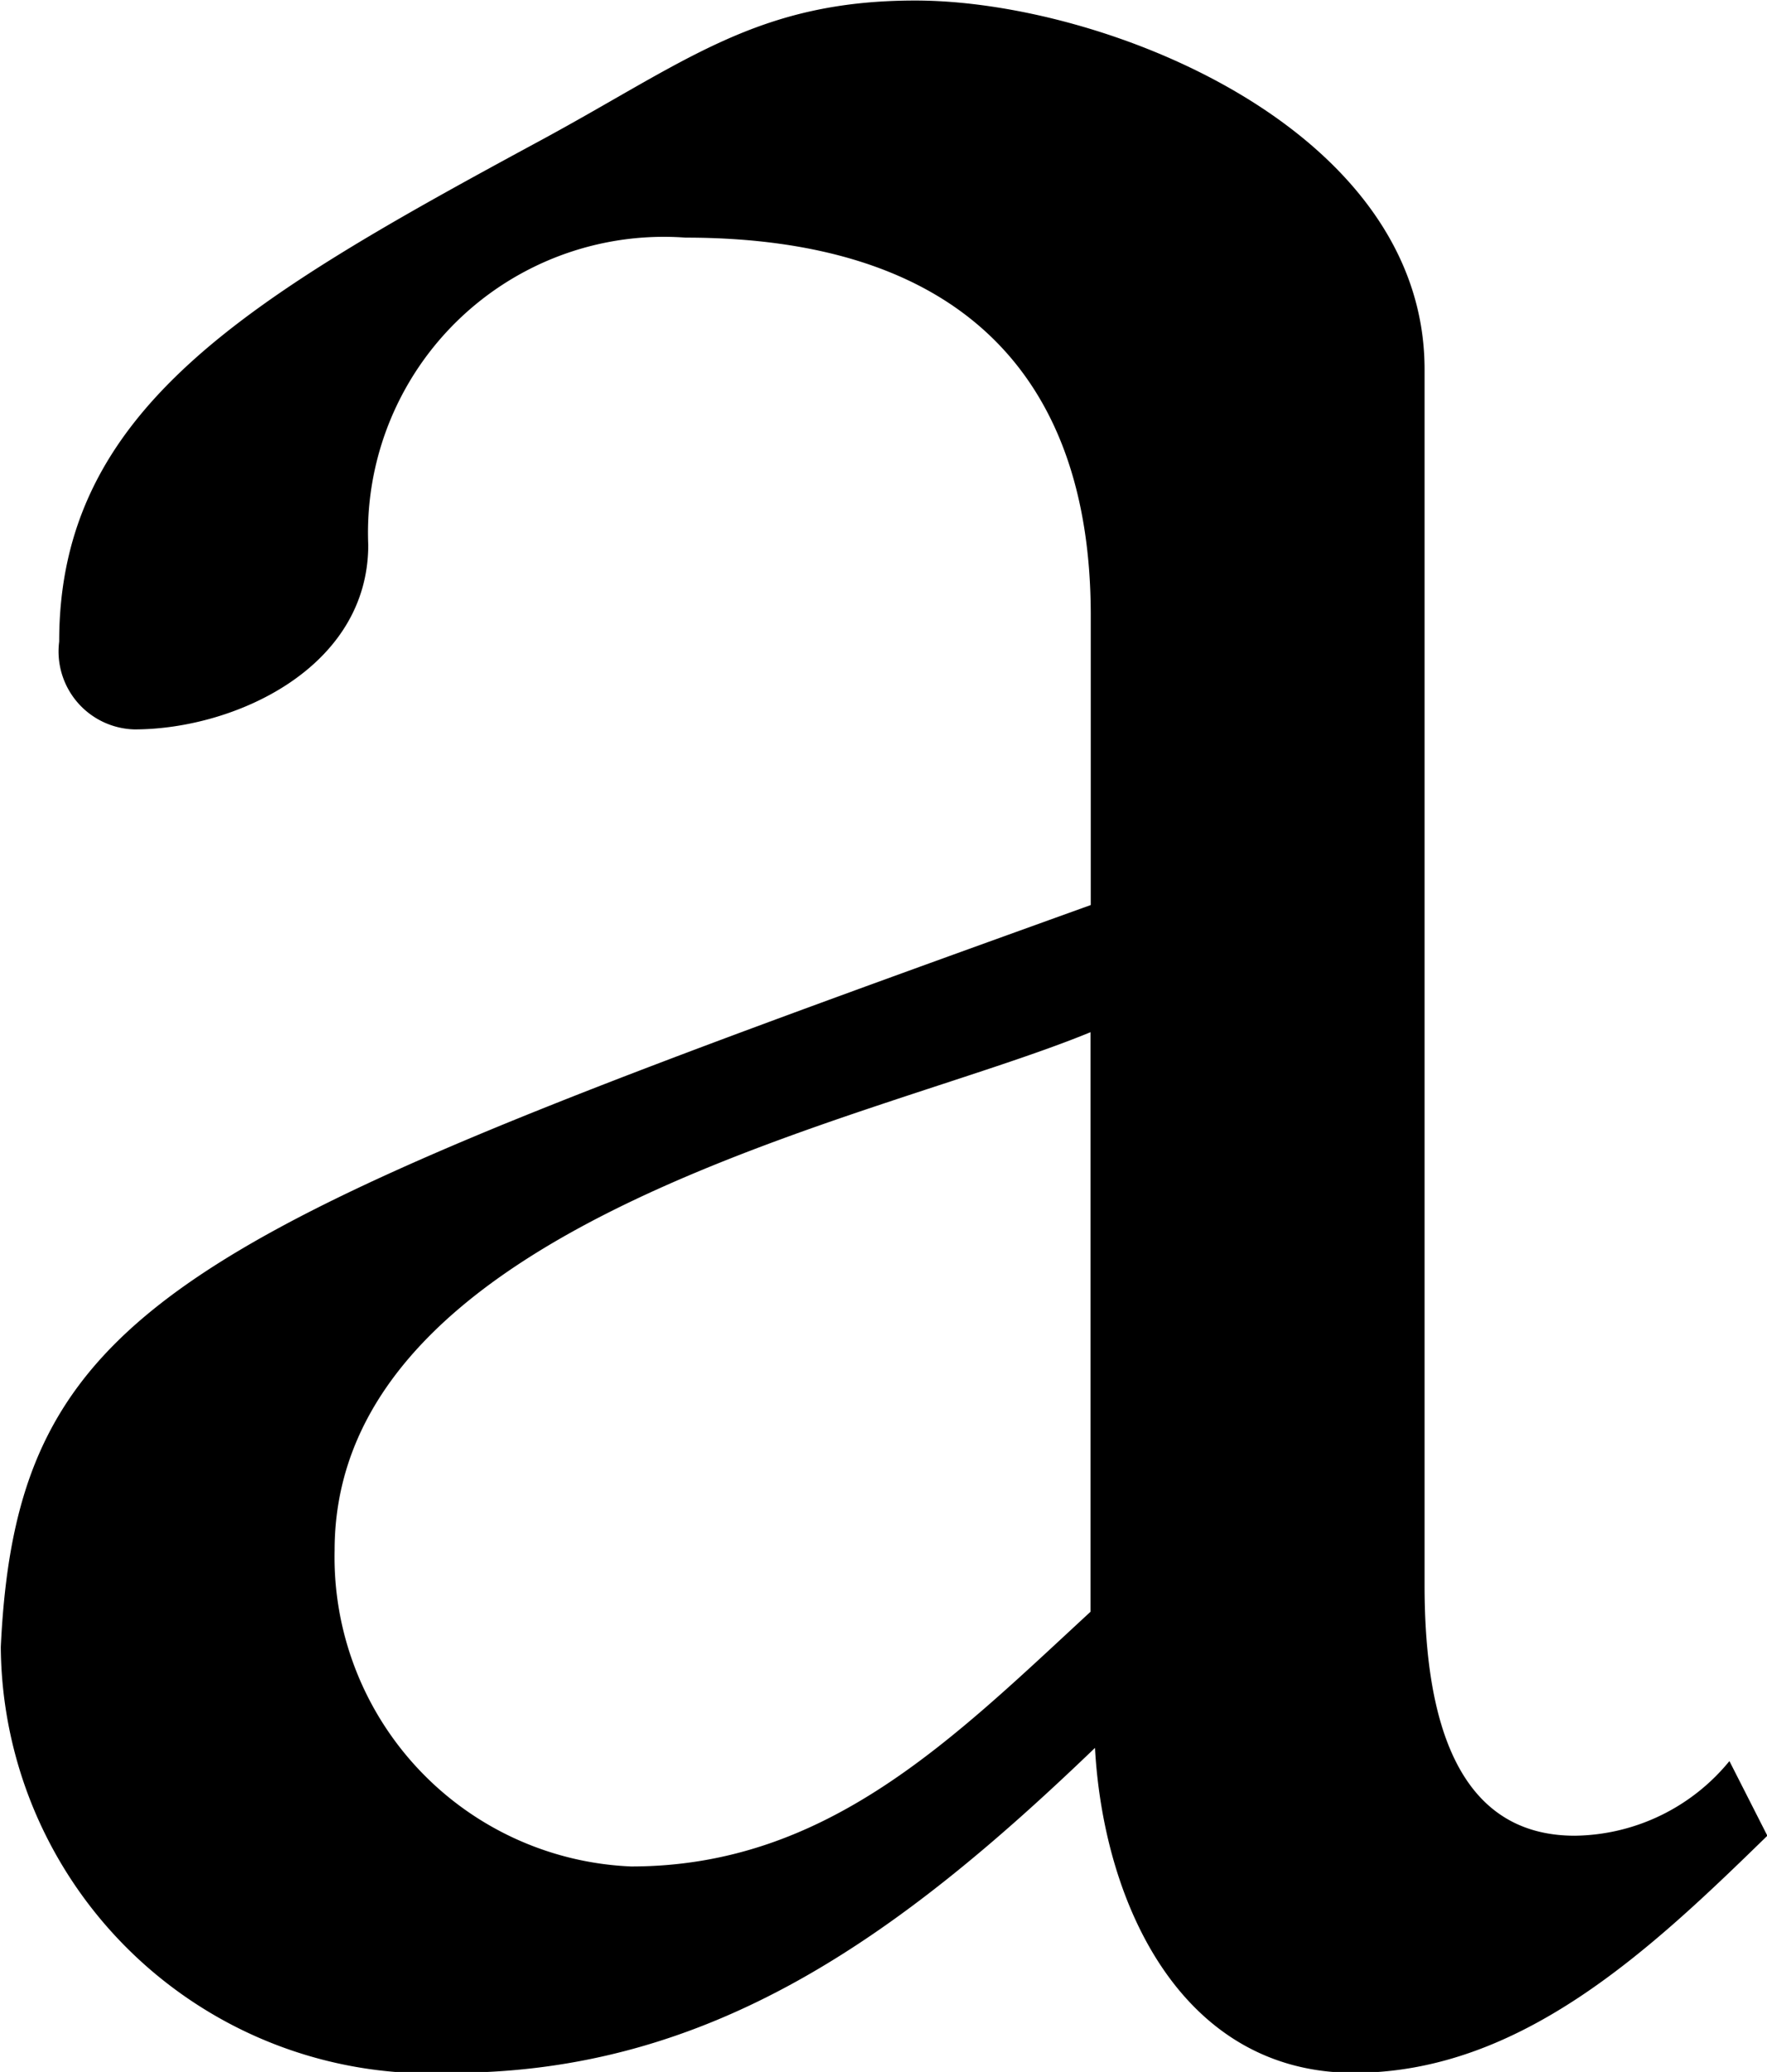 <svg id="ai_ttl-a_w.svg" xmlns="http://www.w3.org/2000/svg" width="20.125" height="23.594" viewBox="0 0 20.125 23.594">
  <defs>
    <style>
      .cls-1 {
        fill-rule: evenodd;
      }
    </style>
  </defs>
  <path id="Hello_nice_to_meet_you._I_am_the_new_Miss_Fairlady_AI._のコピー" data-name="Hello, nice to meet you. I am the new Miss Fairlady, AI. のコピー" class="cls-1" d="M56.858,121.416c-1.57,1.449-3,2.9-5.232,2.9a3.525,3.525,0,0,1-3.377-3.6c0-3.75,6.183-4.9,8.609-5.9v6.6Zm7.277,1.7a2.31,2.31,0,0,1-1.76.85c-1.046,0-1.712-.8-1.712-2.849V107.268c0-2.75-3.663-4.2-5.8-4.2-1.807,0-2.616.7-4.281,1.6-3.329,1.8-5.47,3.05-5.47,5.7a0.888,0.888,0,0,0,.856,1c1.142,0,2.664-.7,2.664-2.1a3.37,3.37,0,0,1,3.615-3.5c3.044,0,4.614,1.5,4.614,4.3v3.3c-10.274,3.7-12.224,4.449-12.414,8.449a4.89,4.89,0,0,0,5.137,4.849c2.949,0,5.089-1.55,7.325-3.7,0.1,1.8,1,3.7,2.949,3.7,1.9,0,3.377-1.4,4.709-2.7Z" transform="translate(-44.438 -103.062)"/>
</svg>
